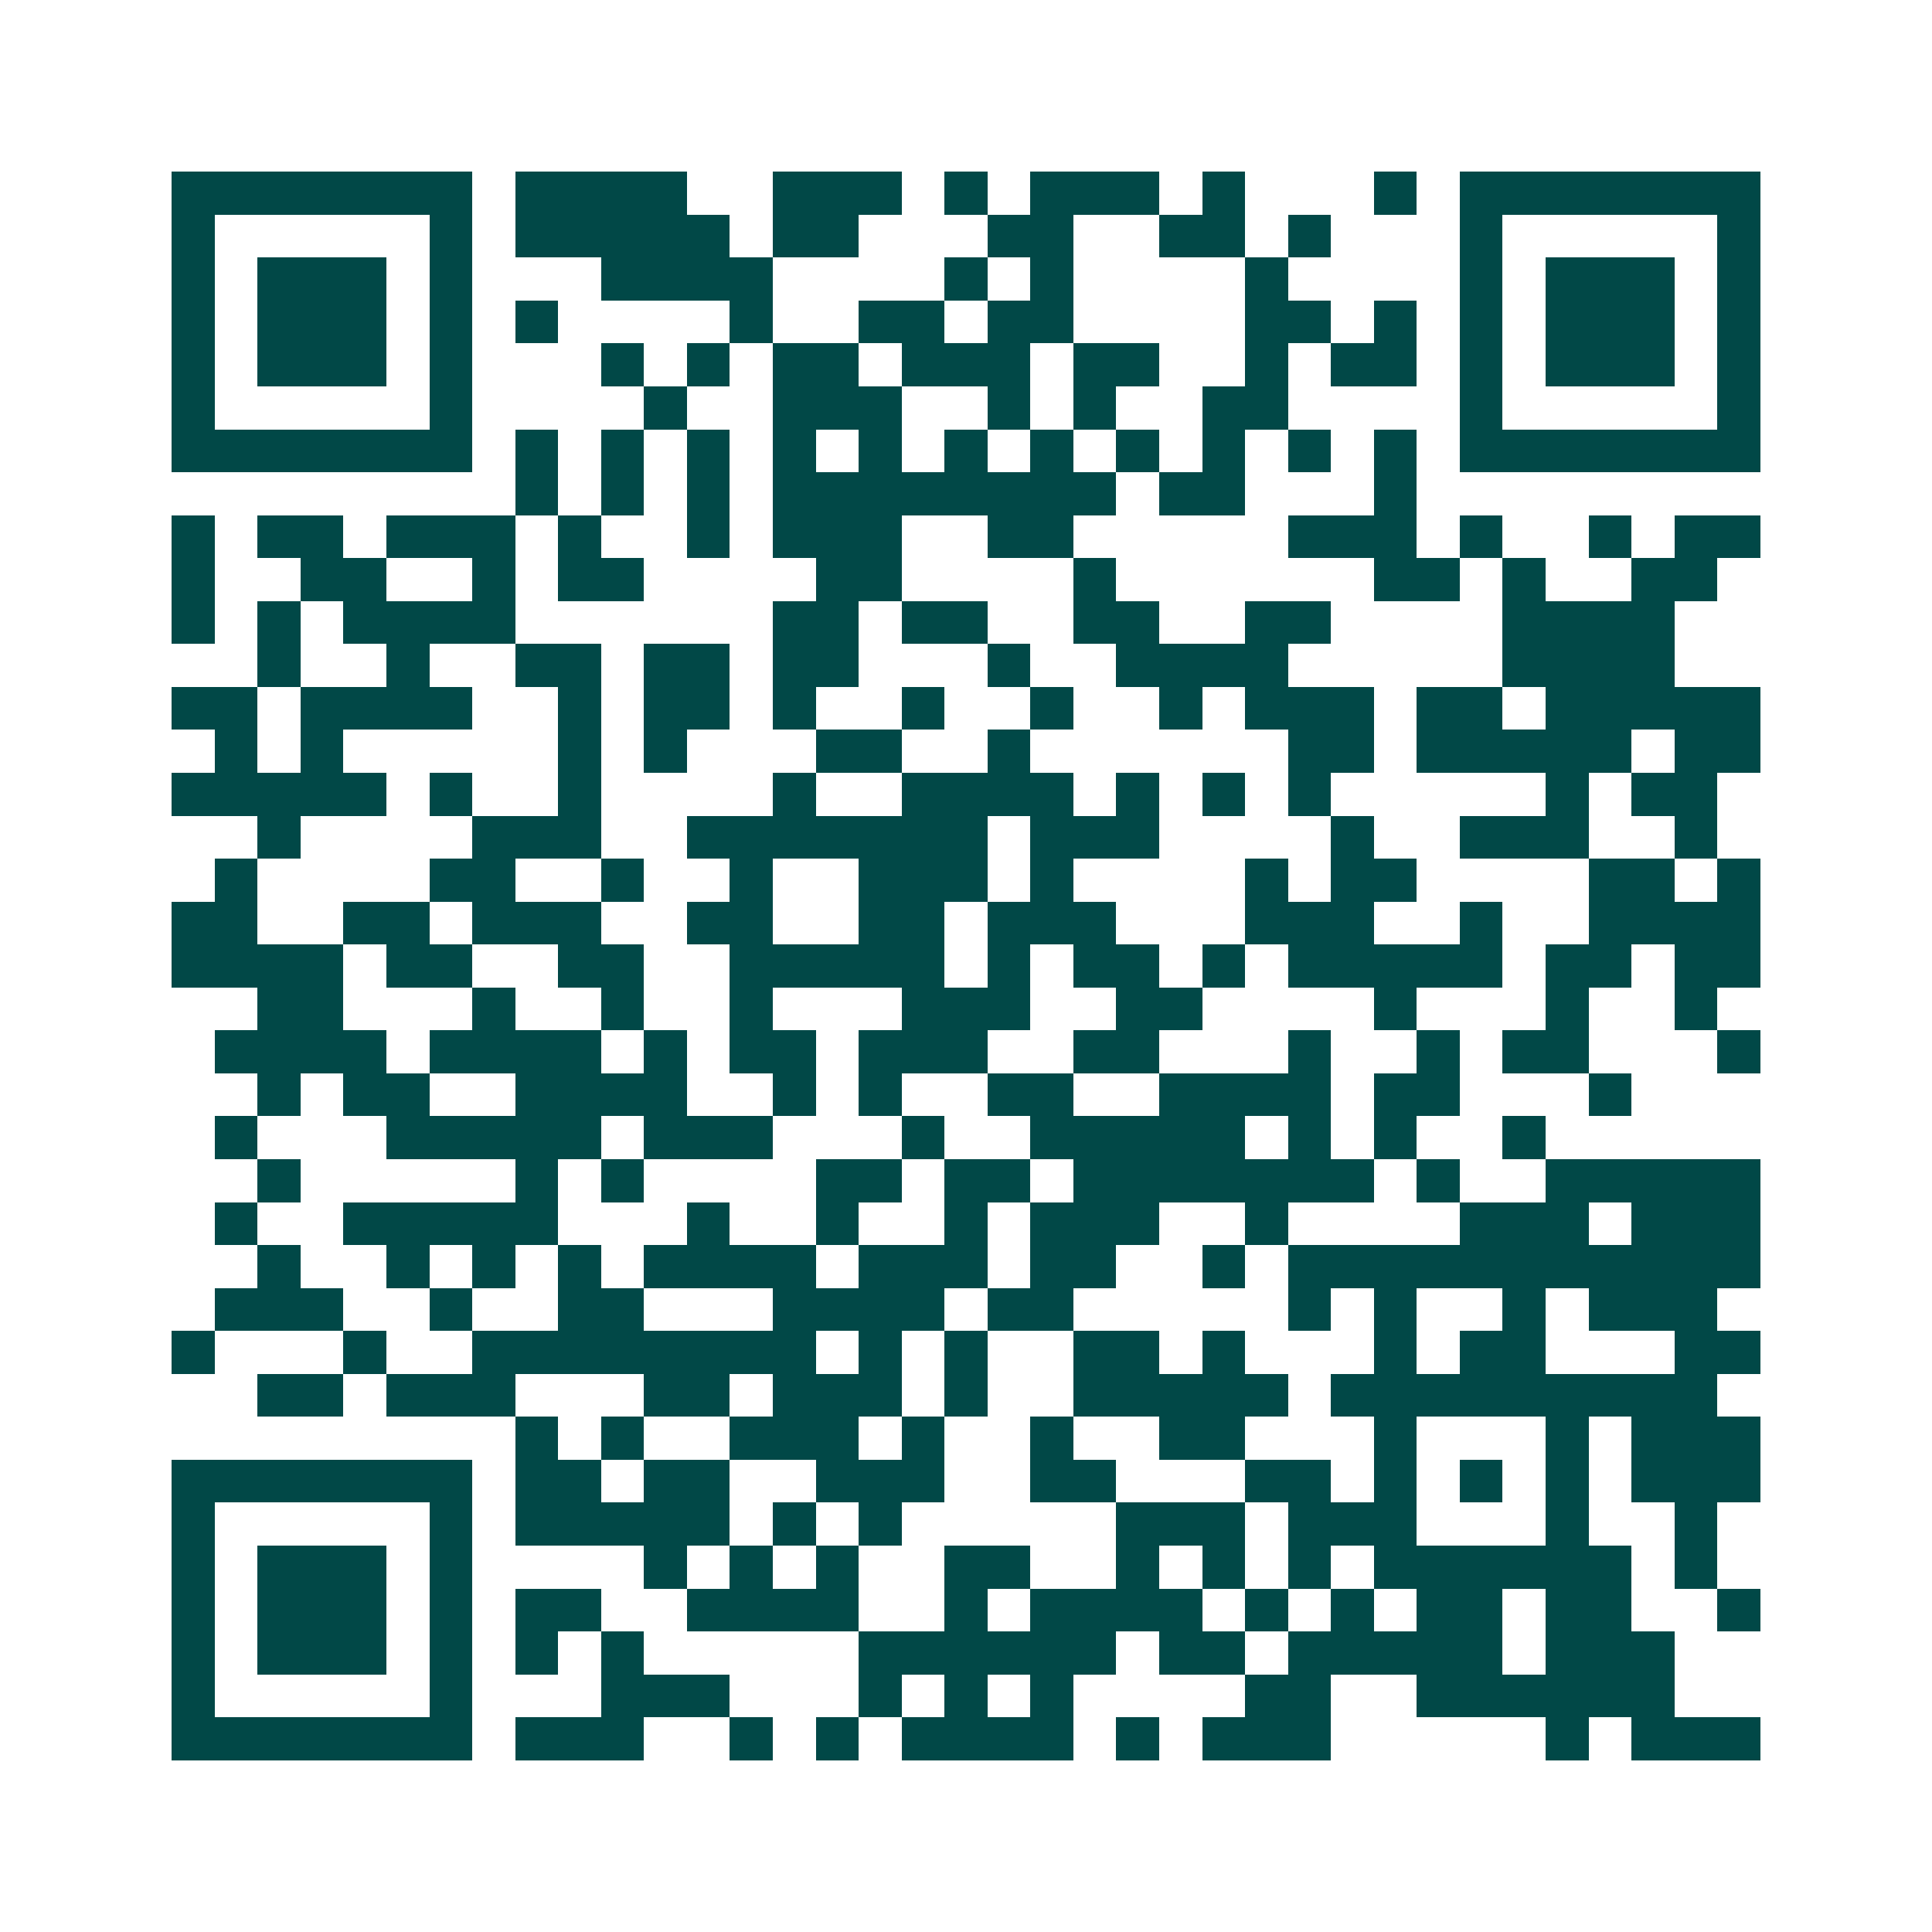 <svg xmlns="http://www.w3.org/2000/svg" width="200" height="200" viewBox="0 0 45 45" shape-rendering="crispEdges"><path fill="#ffffff" d="M0 0h45v45H0z"/><path stroke="#014847" d="M4 4.5h7m1 0h4m2 0h3m1 0h1m1 0h3m1 0h1m3 0h1m1 0h7M4 5.5h1m5 0h1m1 0h5m1 0h2m3 0h2m2 0h2m1 0h1m3 0h1m5 0h1M4 6.5h1m1 0h3m1 0h1m3 0h4m4 0h1m1 0h1m4 0h1m4 0h1m1 0h3m1 0h1M4 7.5h1m1 0h3m1 0h1m1 0h1m4 0h1m2 0h2m1 0h2m4 0h2m1 0h1m1 0h1m1 0h3m1 0h1M4 8.5h1m1 0h3m1 0h1m3 0h1m1 0h1m1 0h2m1 0h3m1 0h2m2 0h1m1 0h2m1 0h1m1 0h3m1 0h1M4 9.5h1m5 0h1m4 0h1m2 0h3m2 0h1m1 0h1m2 0h2m4 0h1m5 0h1M4 10.5h7m1 0h1m1 0h1m1 0h1m1 0h1m1 0h1m1 0h1m1 0h1m1 0h1m1 0h1m1 0h1m1 0h1m1 0h7M12 11.5h1m1 0h1m1 0h1m1 0h8m1 0h2m3 0h1M4 12.5h1m1 0h2m1 0h3m1 0h1m2 0h1m1 0h3m2 0h2m5 0h3m1 0h1m2 0h1m1 0h2M4 13.5h1m2 0h2m2 0h1m1 0h2m4 0h2m4 0h1m6 0h2m1 0h1m2 0h2M4 14.5h1m1 0h1m1 0h4m6 0h2m1 0h2m2 0h2m2 0h2m4 0h4M6 15.5h1m2 0h1m2 0h2m1 0h2m1 0h2m3 0h1m2 0h4m5 0h4M4 16.5h2m1 0h4m2 0h1m1 0h2m1 0h1m2 0h1m2 0h1m2 0h1m1 0h3m1 0h2m1 0h5M5 17.5h1m1 0h1m5 0h1m1 0h1m3 0h2m2 0h1m6 0h2m1 0h5m1 0h2M4 18.5h5m1 0h1m2 0h1m4 0h1m2 0h4m1 0h1m1 0h1m1 0h1m5 0h1m1 0h2M6 19.5h1m4 0h3m2 0h7m1 0h3m4 0h1m2 0h3m2 0h1M5 20.5h1m4 0h2m2 0h1m2 0h1m2 0h3m1 0h1m4 0h1m1 0h2m4 0h2m1 0h1M4 21.5h2m2 0h2m1 0h3m2 0h2m2 0h2m1 0h3m3 0h3m2 0h1m2 0h4M4 22.5h4m1 0h2m2 0h2m2 0h5m1 0h1m1 0h2m1 0h1m1 0h5m1 0h2m1 0h2M6 23.5h2m3 0h1m2 0h1m2 0h1m3 0h3m2 0h2m4 0h1m3 0h1m2 0h1M5 24.5h4m1 0h4m1 0h1m1 0h2m1 0h3m2 0h2m3 0h1m2 0h1m1 0h2m3 0h1M6 25.5h1m1 0h2m2 0h4m2 0h1m1 0h1m2 0h2m2 0h4m1 0h2m3 0h1M5 26.5h1m3 0h5m1 0h3m3 0h1m2 0h5m1 0h1m1 0h1m2 0h1M6 27.5h1m5 0h1m1 0h1m4 0h2m1 0h2m1 0h7m1 0h1m2 0h5M5 28.5h1m2 0h5m3 0h1m2 0h1m2 0h1m1 0h3m2 0h1m4 0h3m1 0h3M6 29.5h1m2 0h1m1 0h1m1 0h1m1 0h4m1 0h3m1 0h2m2 0h1m1 0h11M5 30.5h3m2 0h1m2 0h2m3 0h4m1 0h2m5 0h1m1 0h1m2 0h1m1 0h3M4 31.5h1m3 0h1m2 0h8m1 0h1m1 0h1m2 0h2m1 0h1m3 0h1m1 0h2m3 0h2M6 32.5h2m1 0h3m3 0h2m1 0h3m1 0h1m2 0h5m1 0h9M12 33.5h1m1 0h1m2 0h3m1 0h1m2 0h1m2 0h2m3 0h1m3 0h1m1 0h3M4 34.5h7m1 0h2m1 0h2m2 0h3m2 0h2m3 0h2m1 0h1m1 0h1m1 0h1m1 0h3M4 35.5h1m5 0h1m1 0h5m1 0h1m1 0h1m5 0h3m1 0h3m3 0h1m2 0h1M4 36.5h1m1 0h3m1 0h1m4 0h1m1 0h1m1 0h1m2 0h2m2 0h1m1 0h1m1 0h1m1 0h6m1 0h1M4 37.5h1m1 0h3m1 0h1m1 0h2m2 0h4m2 0h1m1 0h4m1 0h1m1 0h1m1 0h2m1 0h2m2 0h1M4 38.5h1m1 0h3m1 0h1m1 0h1m1 0h1m5 0h6m1 0h2m1 0h5m1 0h3M4 39.5h1m5 0h1m3 0h3m3 0h1m1 0h1m1 0h1m4 0h2m2 0h6M4 40.5h7m1 0h3m2 0h1m1 0h1m1 0h4m1 0h1m1 0h3m5 0h1m1 0h3"/></svg>
